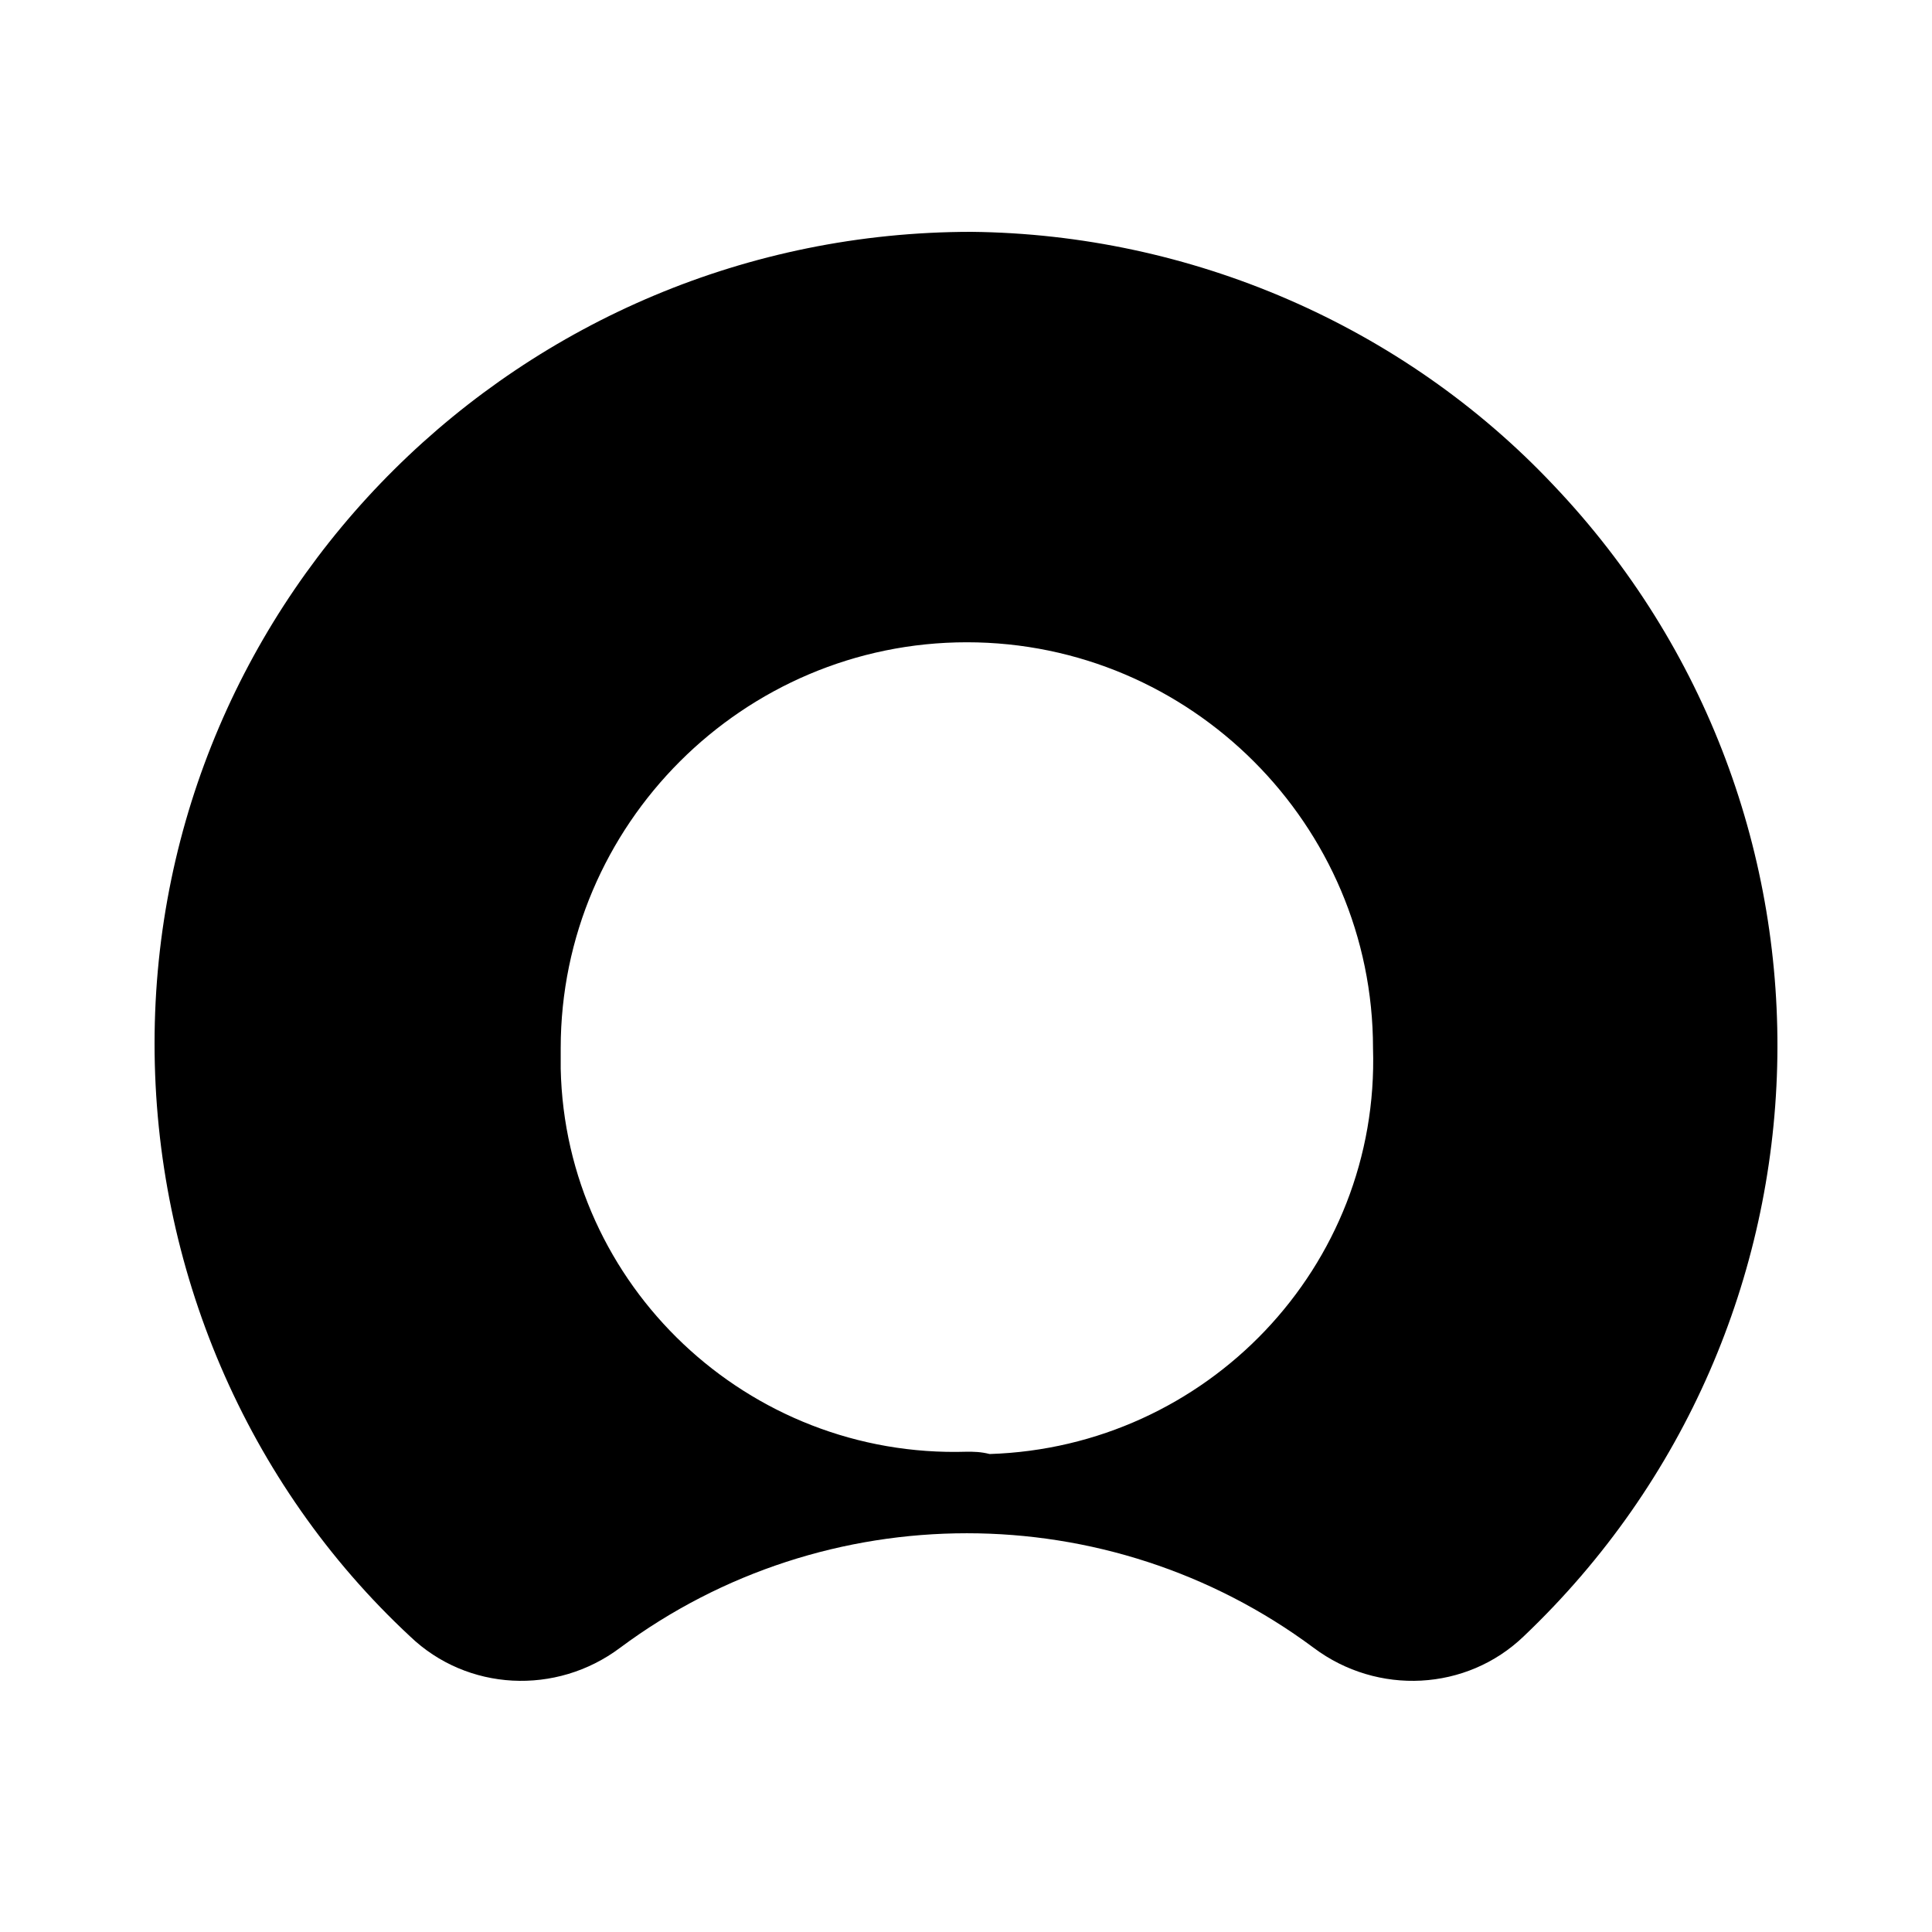 <svg width="100" height="100" viewBox="0 0 100 100" fill="none" xmlns="http://www.w3.org/2000/svg">
<path fill-rule="evenodd" clip-rule="evenodd" d="M50.281 12C27.015 12 8 30.765 8 54.016C8 65.582 12.724 76.794 21.227 84.701C24.18 87.534 28.786 87.77 32.093 85.291C42.722 77.384 57.367 77.384 67.996 85.291C71.303 87.77 75.909 87.534 78.862 84.701C95.75 68.65 96.459 41.977 80.397 25.1C72.602 16.839 61.619 12.118 50.281 12ZM50.044 75.141C38.707 75.496 29.259 66.526 29.022 55.314C29.022 54.96 29.022 54.606 29.022 54.252C29.022 42.686 38.471 33.244 50.044 33.244C61.619 33.244 71.067 42.686 71.067 54.252C71.421 65.582 62.445 74.906 51.225 75.26C50.753 75.141 50.399 75.141 50.044 75.141Z" fill="black"/>
</svg>
